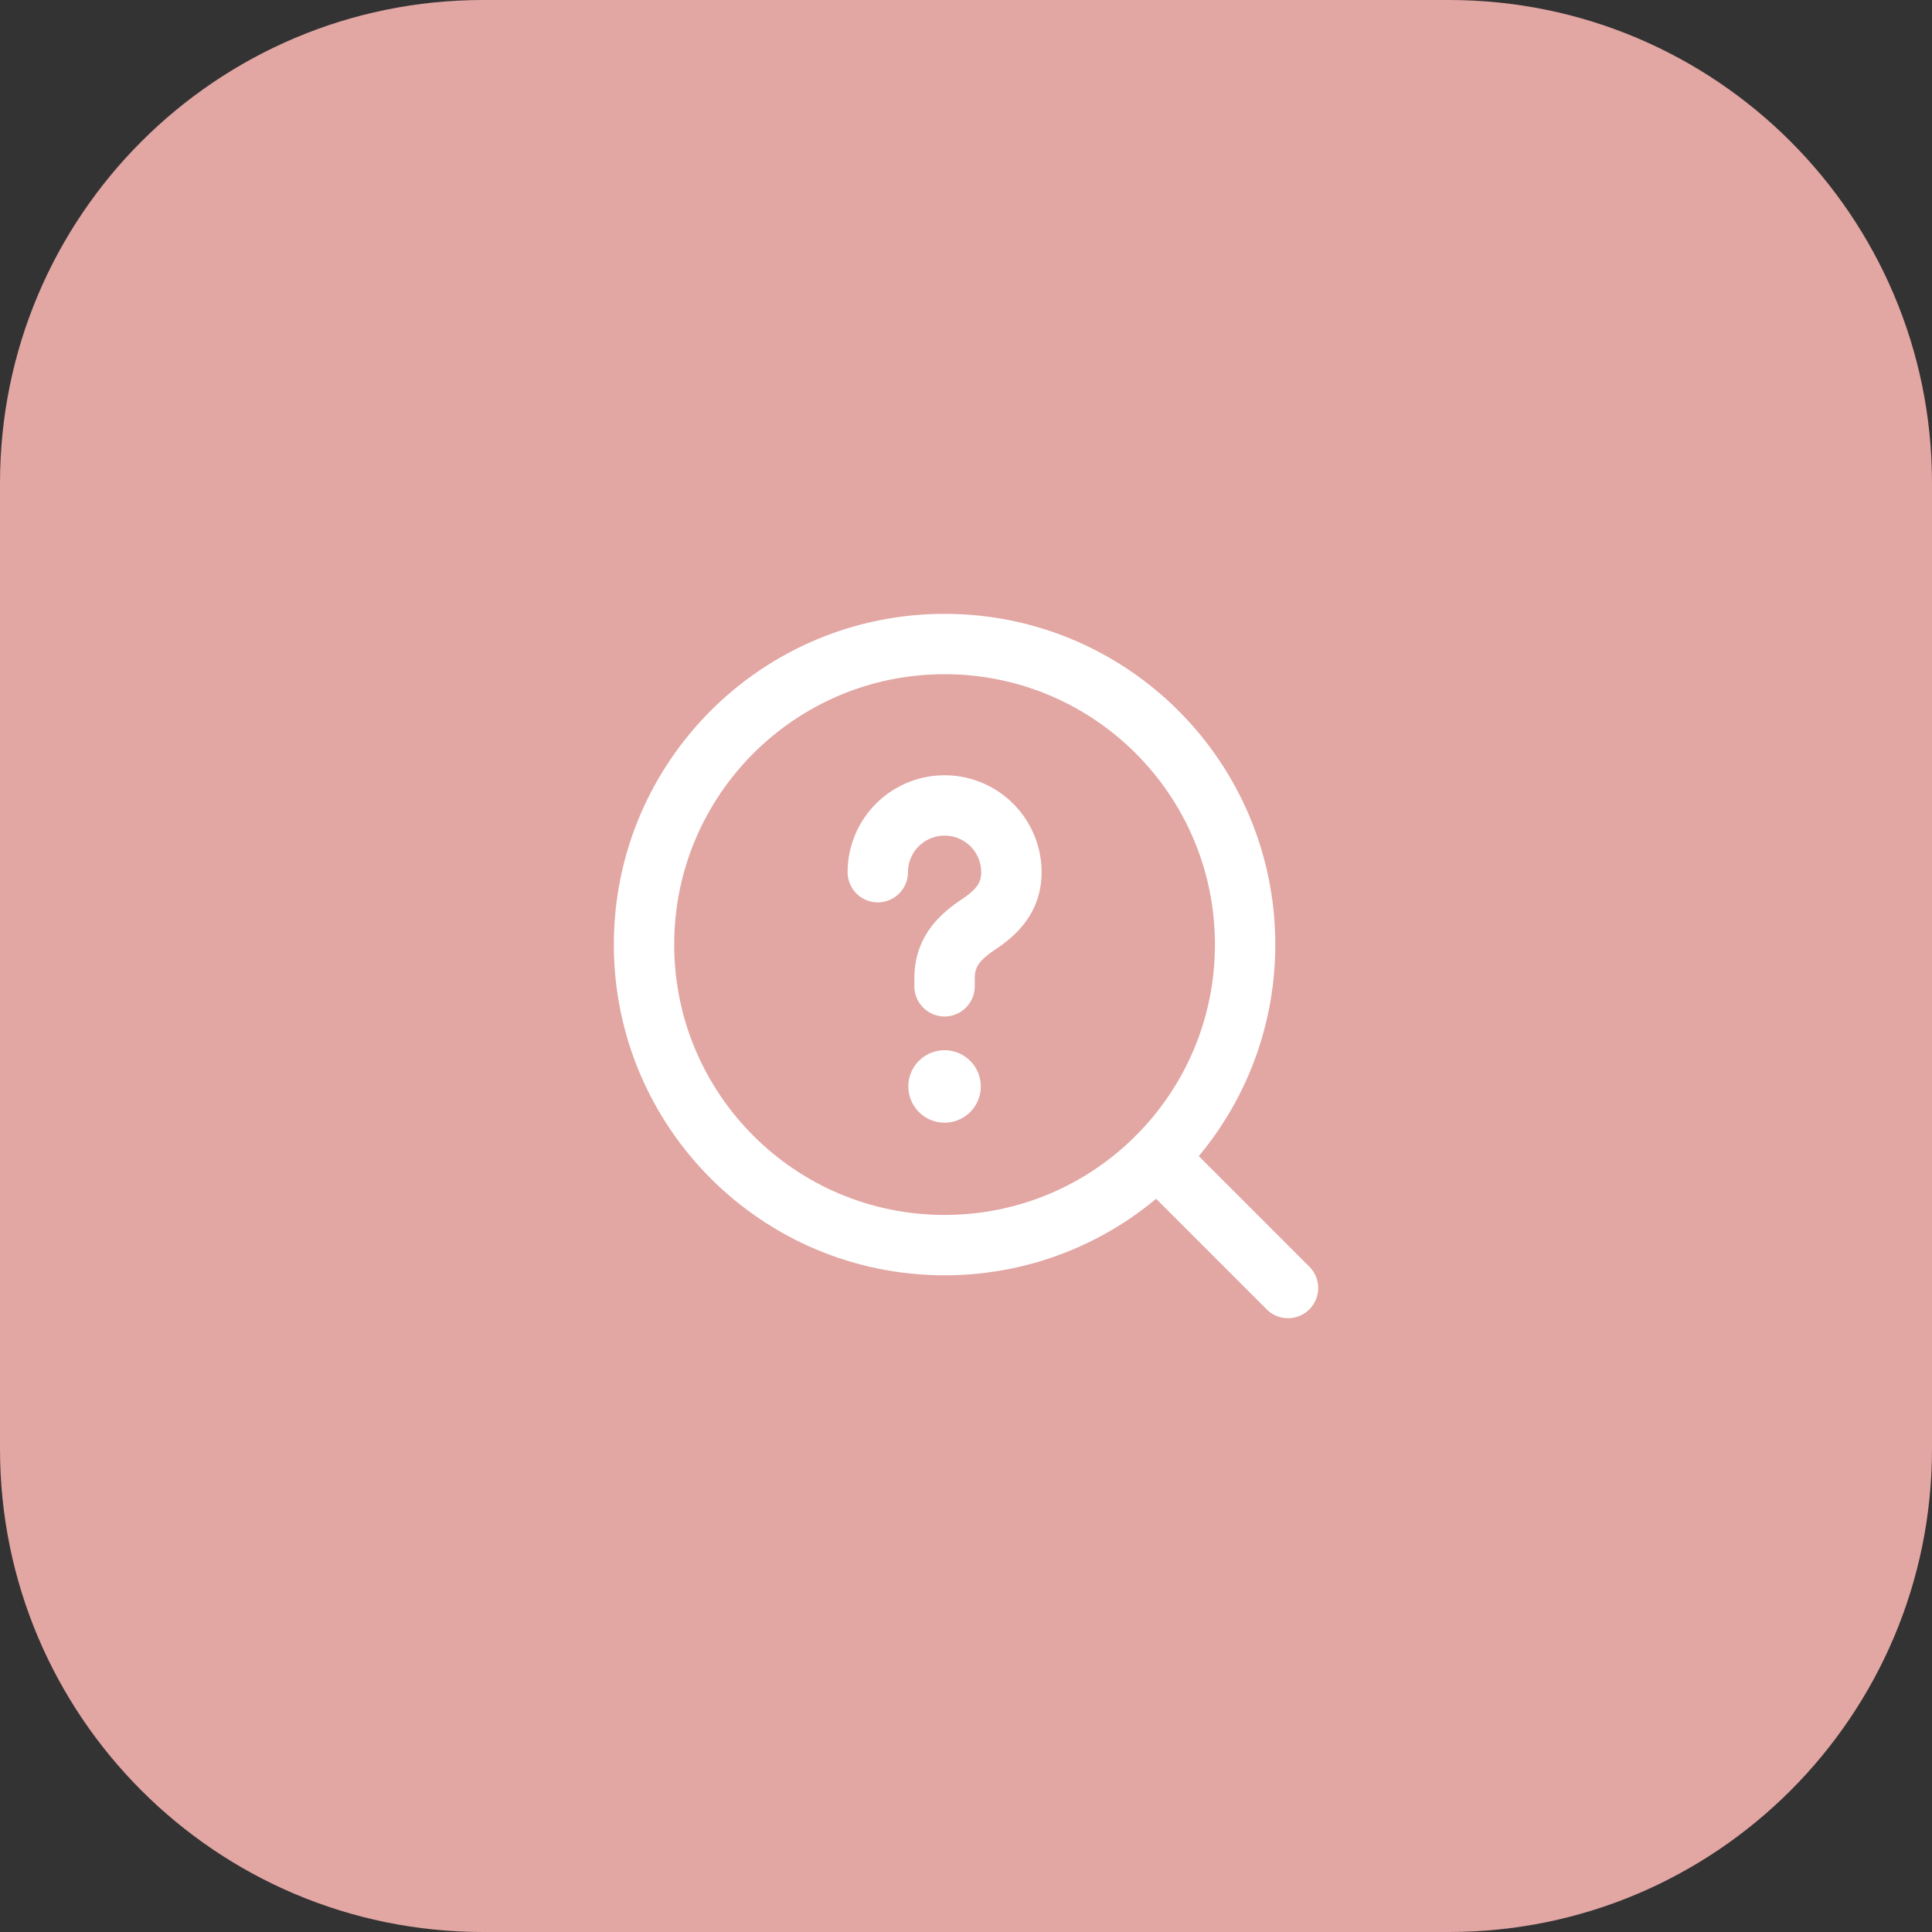 <svg xmlns="http://www.w3.org/2000/svg" width="64" height="64" fill="none"><rect width="100%" height="100%" fill="#333333" stroke="none"/><path fill="#E2A6A3" d="M0 16C0 7.163 7.163 0 16 0h32c8.837 0 16 7.163 16 16v32c0 8.837-7.163 16-16 16H16C7.163 64 0 56.837 0 48V16Z"/><path stroke="#fff" stroke-linecap="round" stroke-linejoin="round" stroke-width="2" d="M31.29 41.246v0c-5.499 0-9.956-4.457-9.956-9.956v0c0-5.499 4.457-9.956 9.956-9.956v0c5.499 0 9.956 4.457 9.956 9.956v0c0 5.499-4.457 9.956-9.956 9.956Z" clip-rule="evenodd"/><path stroke="#fff" stroke-linecap="round" stroke-linejoin="round" stroke-width="2" d="M31.29 32.672v-.276c0-.904.559-1.393 1.119-1.769.547-.368 1.095-.848 1.095-1.733a2.212 2.212 0 0 0-2.212-2.212 2.212 2.212 0 0 0-2.214 2.21m2.21 6.898c-.11 0-.2.09-.198.2a.2.2 0 1 0 .198-.2m11.379 6.877-4.333-4.333"/></svg>